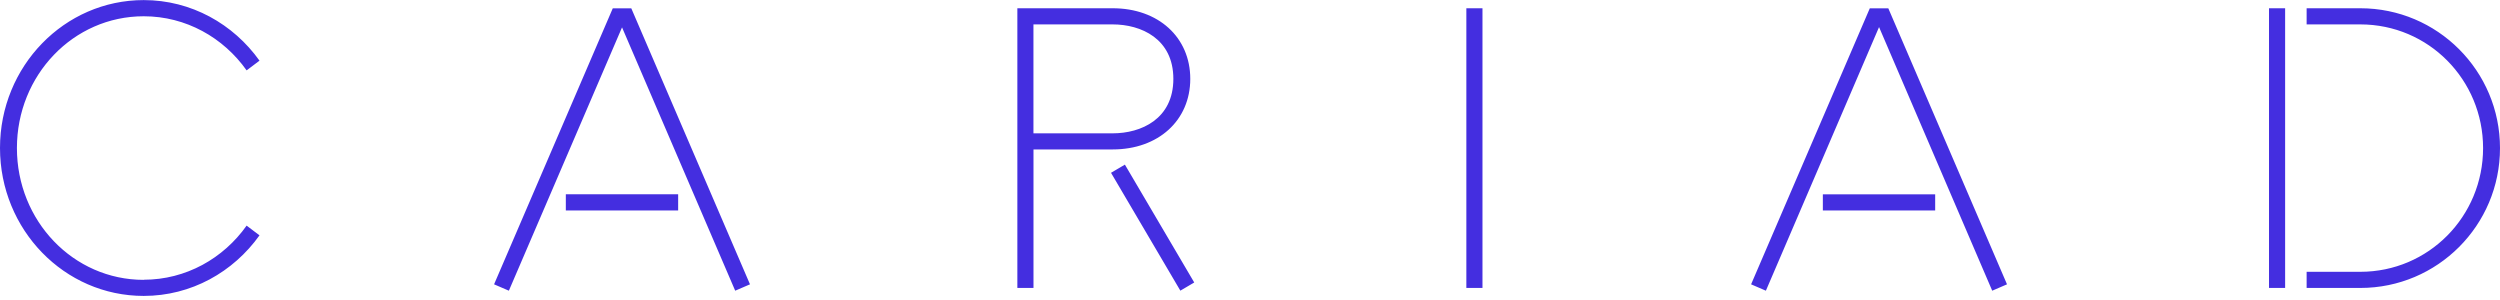 <svg width="600" height="72" viewBox="0 0 600 72" fill="none" xmlns="http://www.w3.org/2000/svg">
<path d="M351.924 1.982H355.794V69.108H351.924V1.982ZM135.798 50.504V46.629H162.757V50.504H135.798ZM544.561 1.982H548.431V69.108H544.561V1.982ZM566.481 1.982H553.591V5.857H566.481C582.86 5.857 595.94 19.154 595.94 35.545C595.94 51.936 582.86 65.233 566.481 65.233H553.591V69.108H566.481C584.99 69.108 600 54.078 600 35.545C600 17.012 584.99 1.982 566.481 1.982ZM34.489 67.165C17.58 67.165 4.06 53.007 4.06 35.535C4.06 18.063 17.58 3.905 34.489 3.905C44.649 3.905 53.619 9.031 59.189 16.891L62.279 14.558C55.999 5.757 45.909 0.02 34.489 0.02C15.44 0.02 0 15.91 0 35.515C0 55.12 15.44 71.02 34.489 71.02C45.909 71.02 55.999 65.283 62.279 56.482L59.189 54.149C53.619 62.009 44.639 67.135 34.489 67.135V67.165ZM267.046 35.865C278.005 35.865 285.665 28.897 285.665 18.924C285.665 8.951 278.005 1.982 267.046 1.982H244.166V69.108H248.036V35.865H267.056H267.046ZM281.605 18.924C281.605 28.576 273.855 32.001 267.046 32.001H248.026V5.857H267.046C273.845 5.857 281.605 9.282 281.605 18.934V18.924ZM269.975 39.51L266.646 41.472L283.285 69.758L286.615 67.796L269.975 39.51ZM437.483 50.514V46.639H464.442V50.514H437.483ZM453.182 1.992H448.753L420.263 68.237L423.813 69.768L450.972 6.498L478.132 69.768L481.682 68.237L453.192 1.992H453.182ZM151.497 1.992H147.068L118.578 68.237L122.128 69.768L149.288 6.568L176.447 69.768L179.997 68.237L151.507 1.992H151.497Z" fill="#442EE0"/>
</svg>
